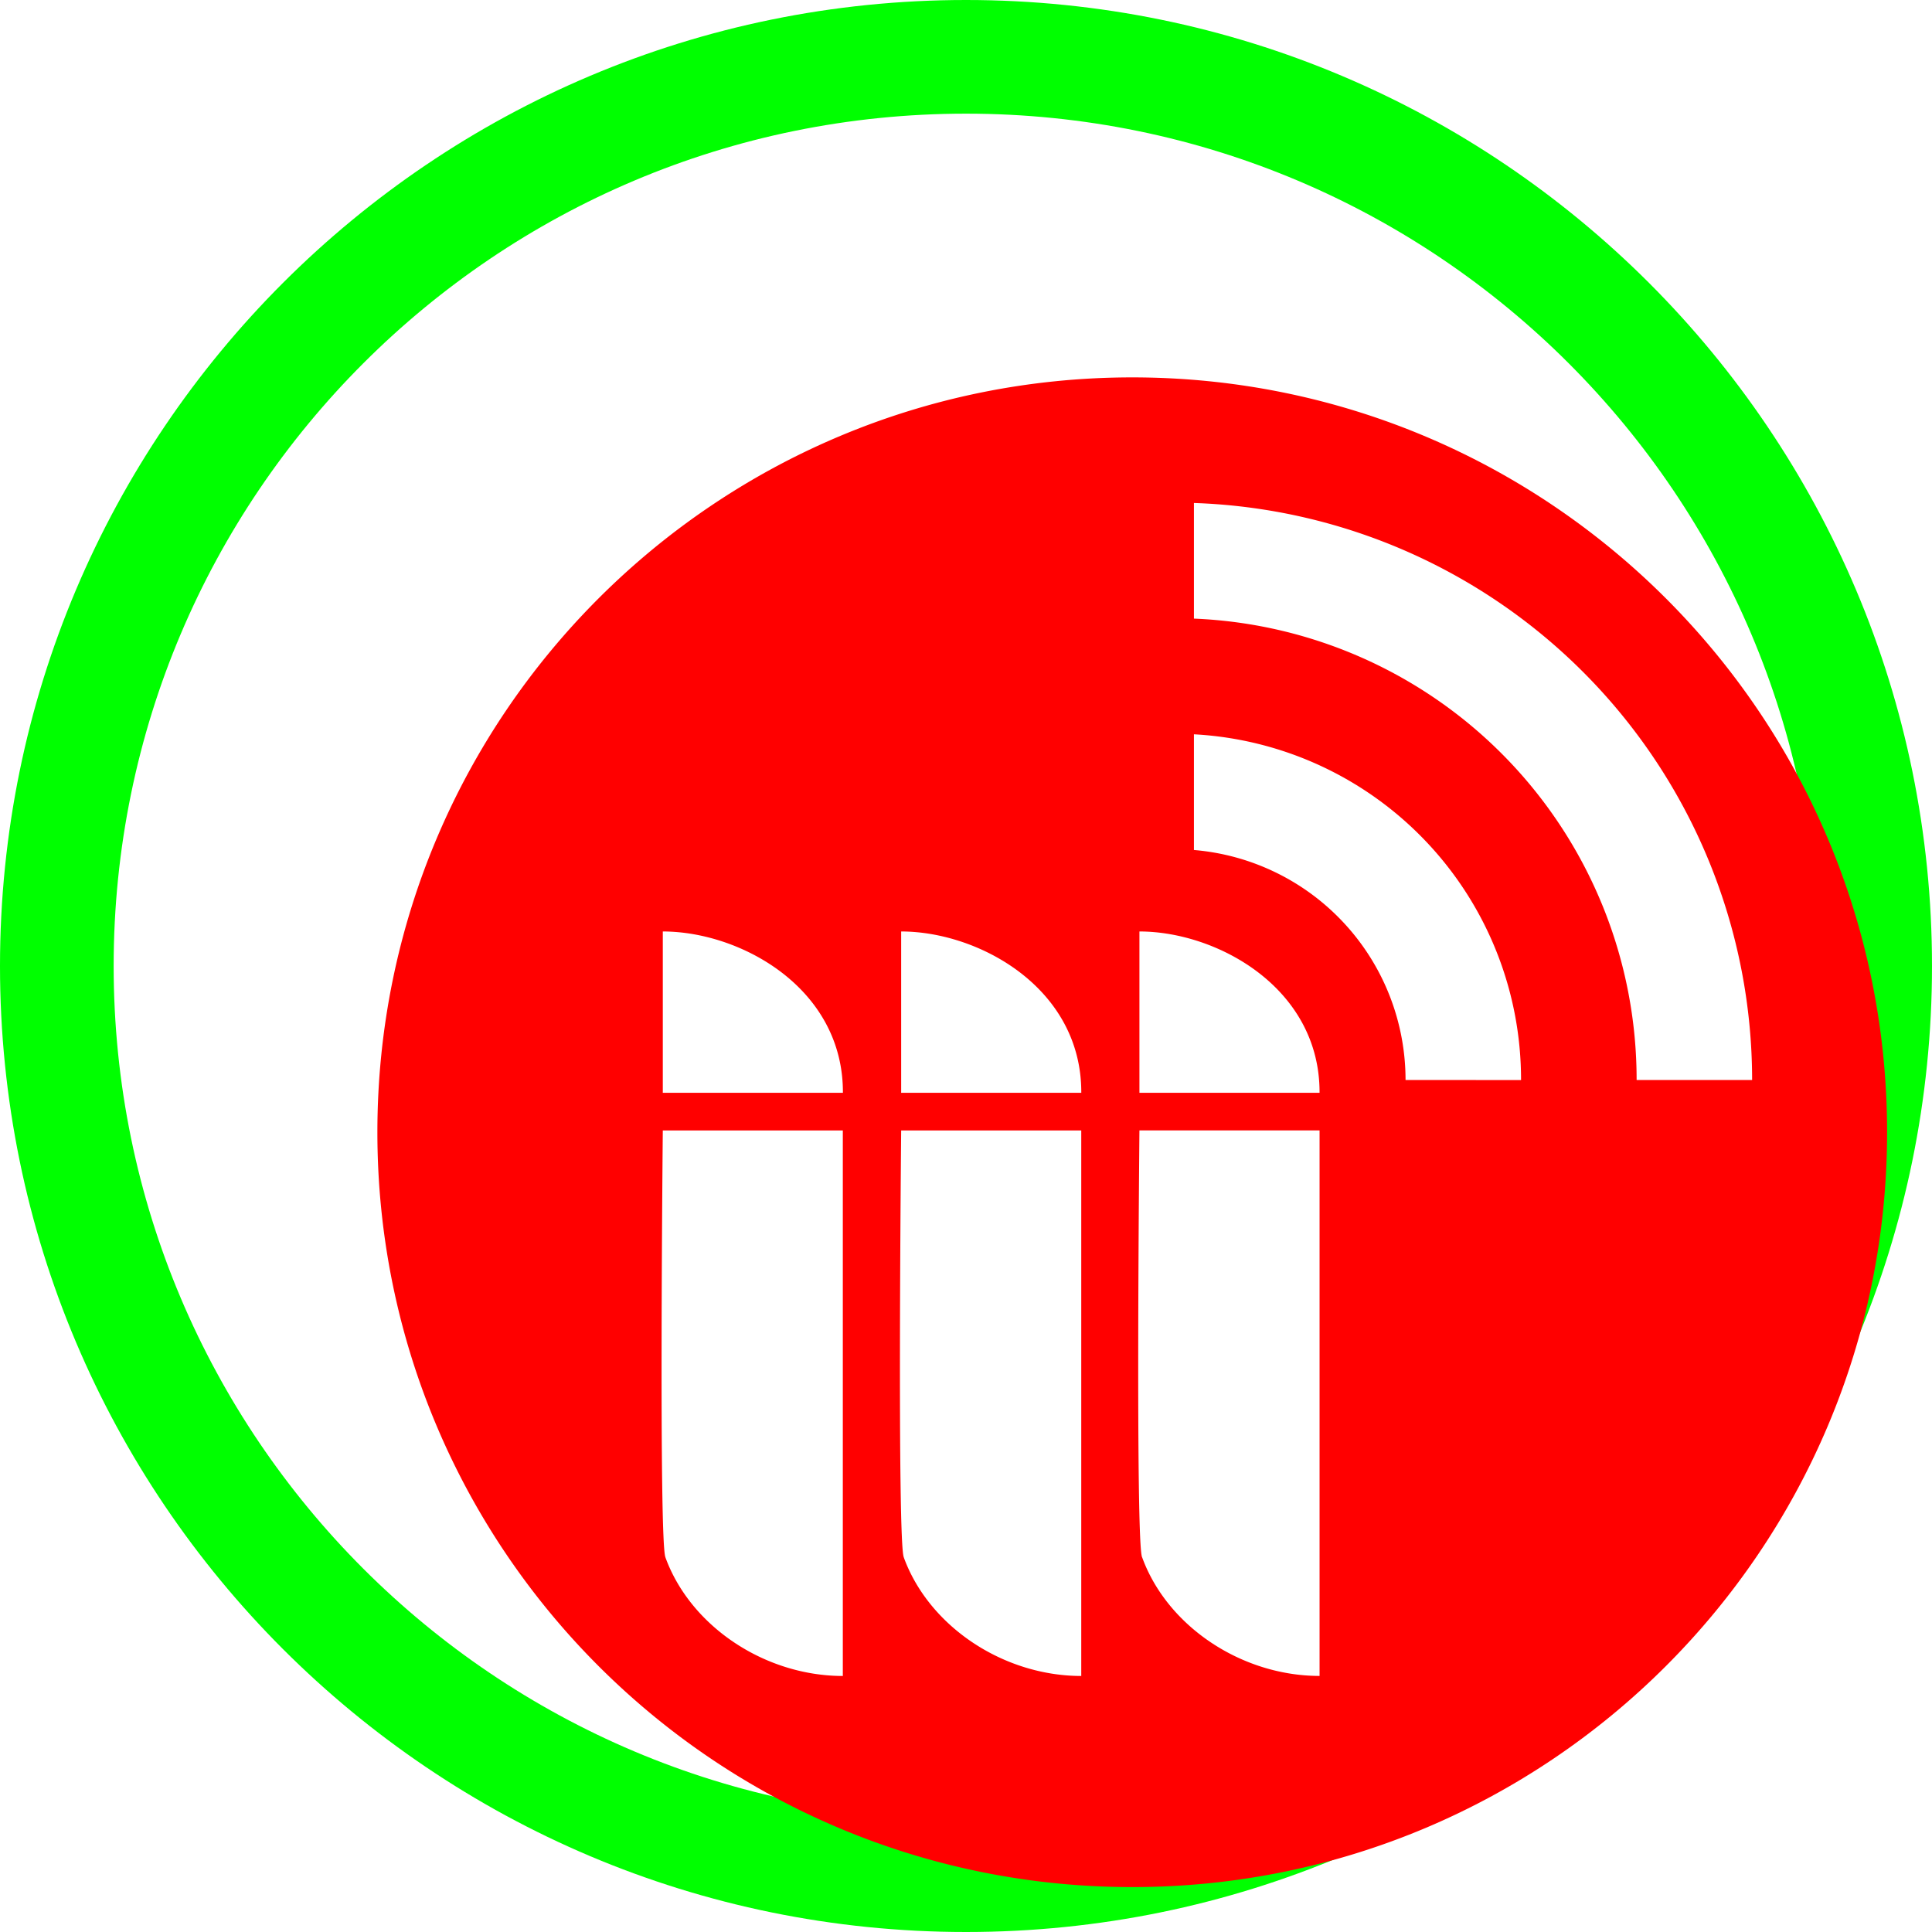 <svg id="Layer_1" data-name="Layer 1" xmlns="http://www.w3.org/2000/svg" viewBox="0 0 1162.2 1162.2">
	<defs>

		<style>.cls-1{
		fill:#f00;
		}

		.aca{
			fill:#0f0;
		}

	</style></defs>
	<path class="cls-1 aca" id="panta" d="M725.67,144.57c-320.93,0-581.1,260.17-581.1,581.1s260.17,581.1,581.1,581.1,581.1-260.17,581.1-581.1S1046.6,144.57,725.67,144.57Zm0,1093.83c-283.17,0-512.73-229.56-512.73-512.73S442.5,212.94,725.67,212.94,1238.4,442.5,1238.4,725.67,1008.84,1238.4,725.67,1238.4Z" 

transform="translate(-144.57 -144.57)"/>

<path class="cls-1" id="logo" d="M725.67,271.59c-250.78,0-454.08,203.3-454.08,454.08s203.3,454.08,454.08,454.08,454.08-203.3,454.08-454.08S976.45,271.59,725.67,271.59Zm-139,430V604.9c46.8,0,108.35,34,108.35,96.66v.37H586.62Zm-143.39,0V604.9c46.79,0,108.34,34,108.34,96.66v.37H443.23Zm1.63,279.88c-4.1-7.61-1.63-256.88-1.63-256.88H551.57v328.17C504.77,1052.73,460,1023,444.86,981.44Zm143.39,0c-4.1-7.61-1.63-256.88-1.63-256.88H695v328.17C648.17,1052.73,603.41,1023,588.25,981.44ZM730,701.56V604.9c46.8,0,108.35,34,108.35,96.66v.37H730Zm1.64,279.88c-4.1-7.61-1.64-256.88-1.64-256.88H838.36v328.17C791.56,1052.73,746.8,1023,731.65,981.44Zm158.44-287.2A138.82,138.82,0,0,0,762.78,555.89v-69.6a208,208,0,0,1,196.78,208Zm139,0A277.58,277.58,0,0,0,762.78,416.7V347.14a347.45,347.45,0,0,1,335.78,347.1Z" 
	transform="translate(-44.57 -44.57)"/>
</svg>